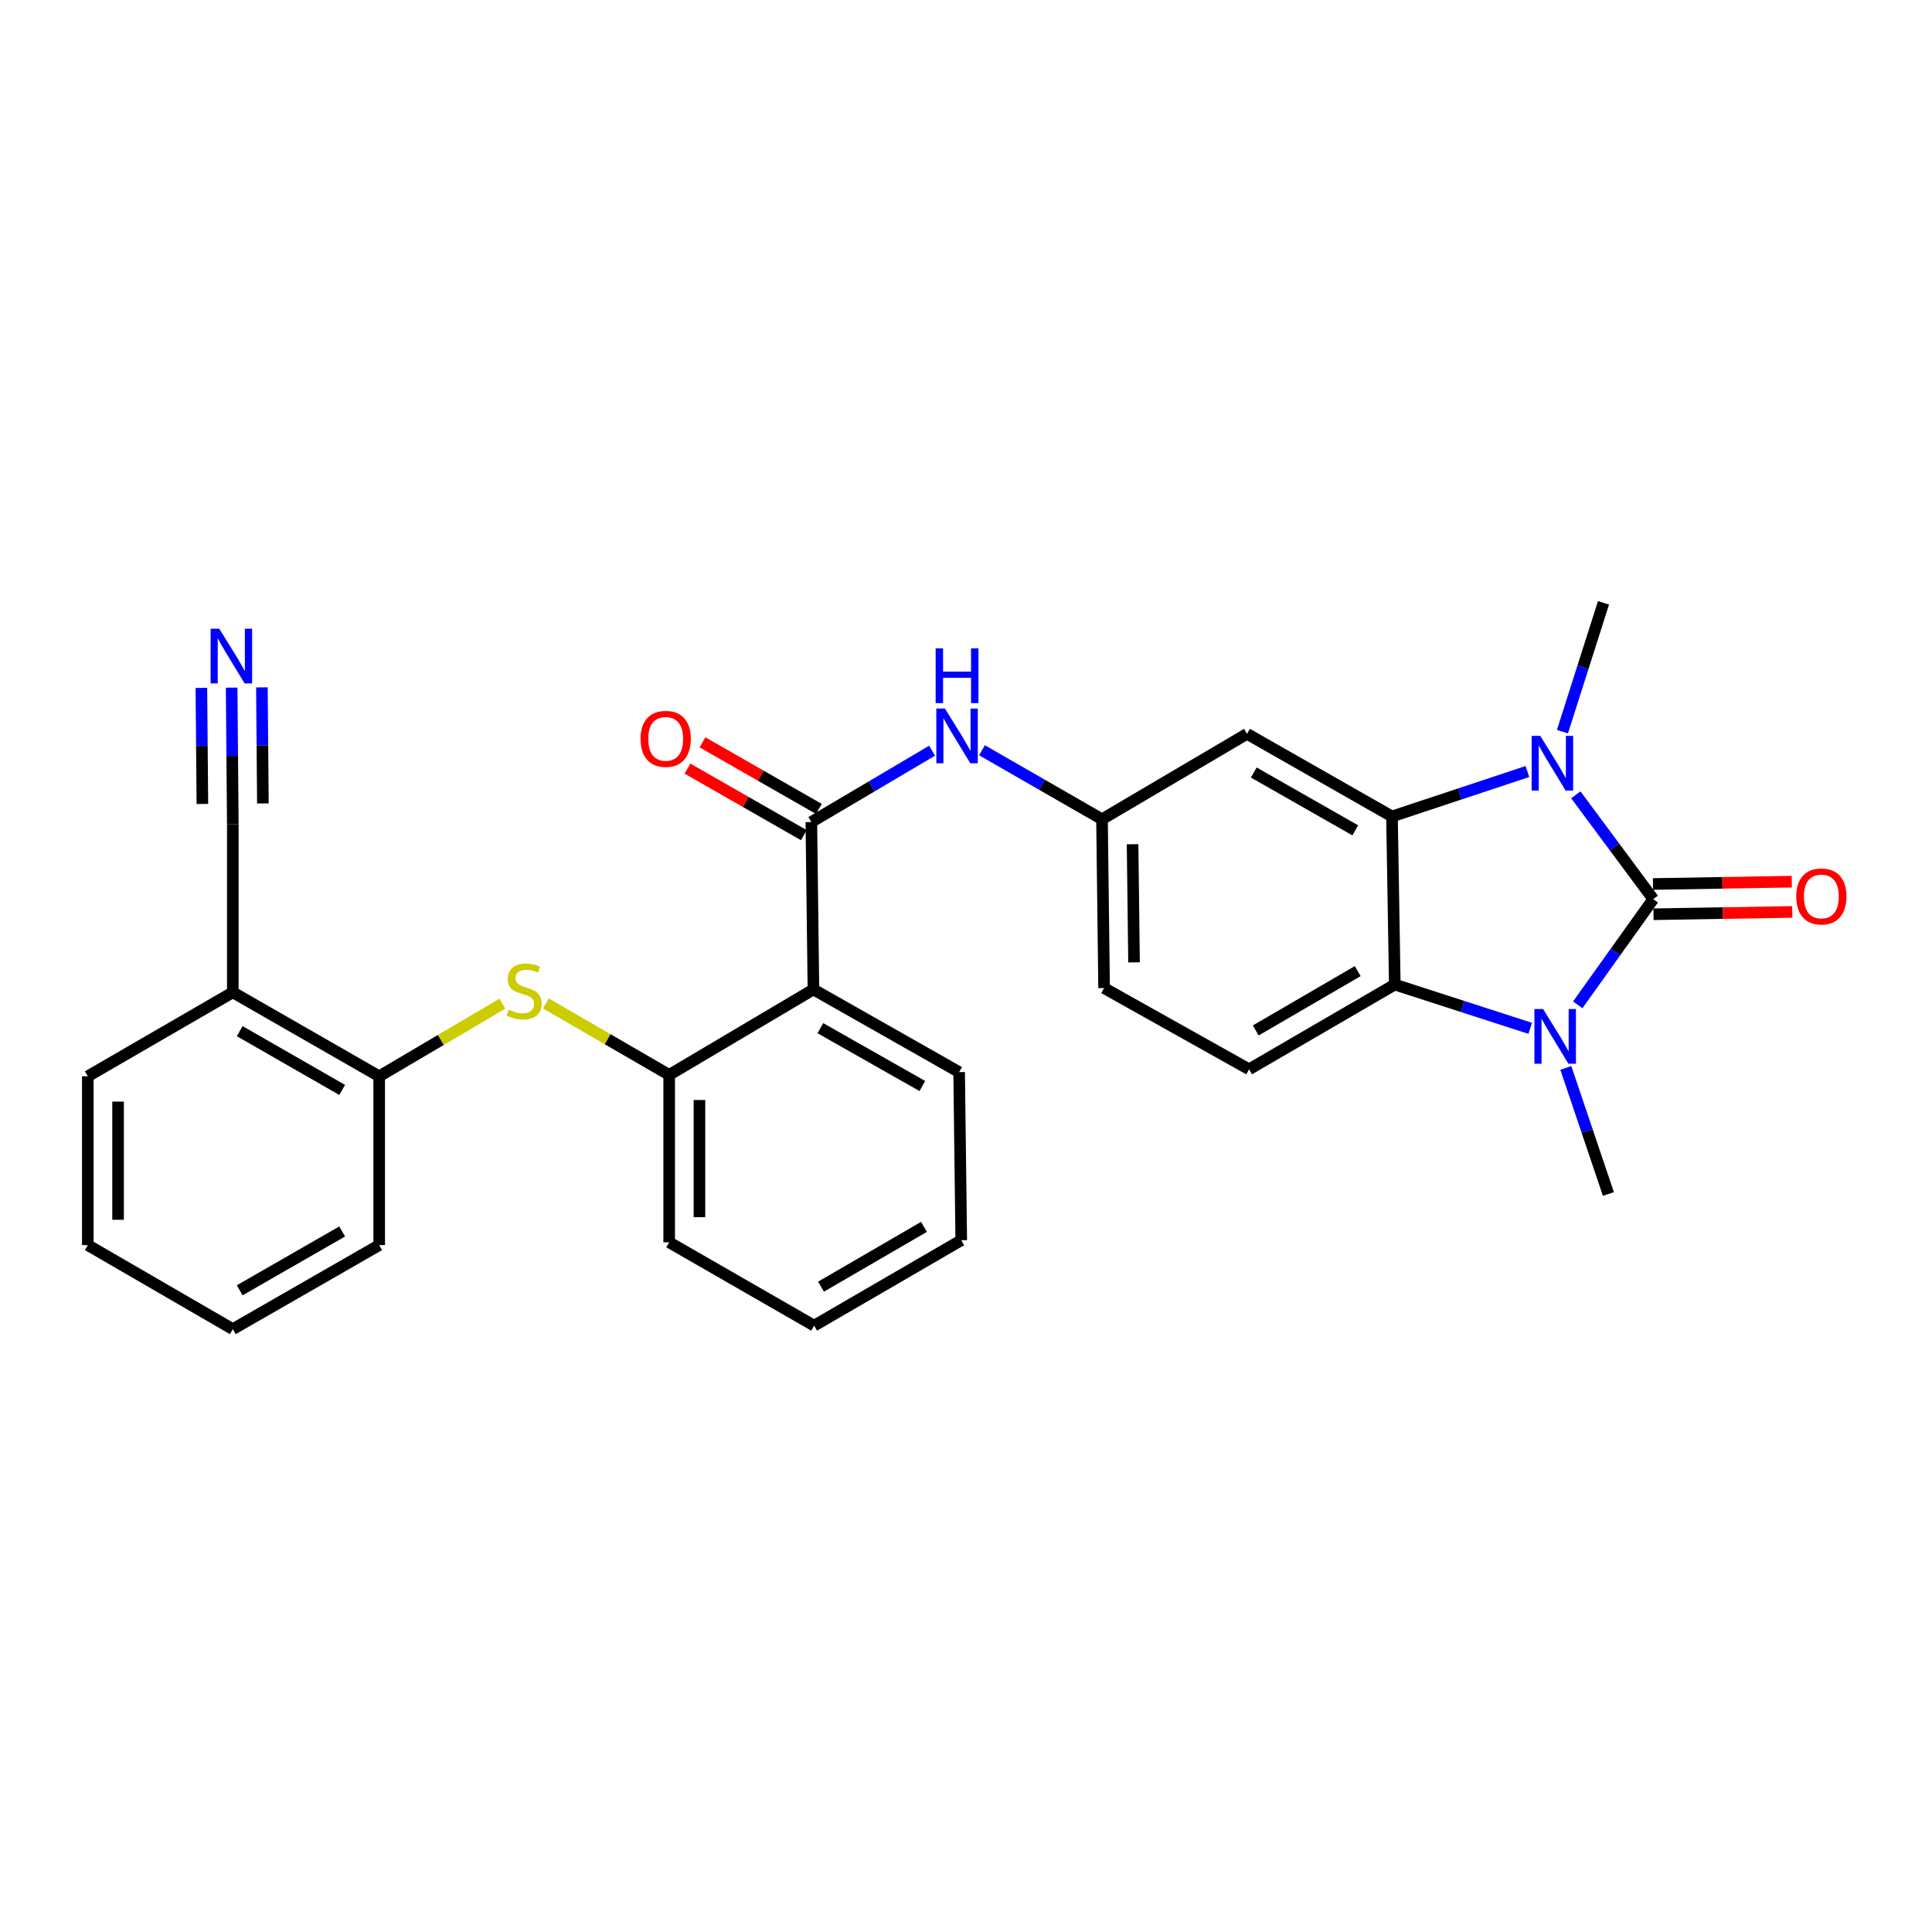 <?xml version='1.0' encoding='iso-8859-1'?>
<svg version='1.1' baseProfile='full'
              xmlns='http://www.w3.org/2000/svg'
                      xmlns:rdkit='http://www.rdkit.org/xml'
                      xmlns:xlink='http://www.w3.org/1999/xlink'
                  xml:space='preserve'
width='1000px' height='1000px' viewBox='0 0 1000 1000'>
<!-- END OF HEADER -->
<rect style='opacity:1.0;fill:#FFFFFF;stroke:none' width='1000' height='1000' x='0' y='0'> </rect>
<path class='bond-0' d='M 855.711,465.388 L 835.679,438.393' style='fill:none;fill-rule:evenodd;stroke:#000000;stroke-width:6px;stroke-linecap:butt;stroke-linejoin:miter;stroke-opacity:1' />
<path class='bond-0' d='M 835.679,438.393 L 815.647,411.399' style='fill:none;fill-rule:evenodd;stroke:#0000FF;stroke-width:6px;stroke-linecap:butt;stroke-linejoin:miter;stroke-opacity:1' />
<path class='bond-1' d='M 855.711,465.388 L 836.172,492.742' style='fill:none;fill-rule:evenodd;stroke:#000000;stroke-width:6px;stroke-linecap:butt;stroke-linejoin:miter;stroke-opacity:1' />
<path class='bond-1' d='M 836.172,492.742 L 816.633,520.097' style='fill:none;fill-rule:evenodd;stroke:#0000FF;stroke-width:6px;stroke-linecap:butt;stroke-linejoin:miter;stroke-opacity:1' />
<path class='bond-15' d='M 855.843,473.217 L 891.764,472.614' style='fill:none;fill-rule:evenodd;stroke:#000000;stroke-width:6px;stroke-linecap:butt;stroke-linejoin:miter;stroke-opacity:1' />
<path class='bond-15' d='M 891.764,472.614 L 927.685,472.011' style='fill:none;fill-rule:evenodd;stroke:#FF0000;stroke-width:6px;stroke-linecap:butt;stroke-linejoin:miter;stroke-opacity:1' />
<path class='bond-15' d='M 855.58,457.558 L 891.501,456.955' style='fill:none;fill-rule:evenodd;stroke:#000000;stroke-width:6px;stroke-linecap:butt;stroke-linejoin:miter;stroke-opacity:1' />
<path class='bond-15' d='M 891.501,456.955 L 927.422,456.351' style='fill:none;fill-rule:evenodd;stroke:#FF0000;stroke-width:6px;stroke-linecap:butt;stroke-linejoin:miter;stroke-opacity:1' />
<path class='bond-2' d='M 790.587,399.338 L 755.539,410.967' style='fill:none;fill-rule:evenodd;stroke:#0000FF;stroke-width:6px;stroke-linecap:butt;stroke-linejoin:miter;stroke-opacity:1' />
<path class='bond-2' d='M 755.539,410.967 L 720.49,422.597' style='fill:none;fill-rule:evenodd;stroke:#000000;stroke-width:6px;stroke-linecap:butt;stroke-linejoin:miter;stroke-opacity:1' />
<path class='bond-19' d='M 808.72,378.711 L 819.343,345.373' style='fill:none;fill-rule:evenodd;stroke:#0000FF;stroke-width:6px;stroke-linecap:butt;stroke-linejoin:miter;stroke-opacity:1' />
<path class='bond-19' d='M 819.343,345.373 L 829.965,312.034' style='fill:none;fill-rule:evenodd;stroke:#000000;stroke-width:6px;stroke-linecap:butt;stroke-linejoin:miter;stroke-opacity:1' />
<path class='bond-3' d='M 792.038,532.263 L 756.99,520.934' style='fill:none;fill-rule:evenodd;stroke:#0000FF;stroke-width:6px;stroke-linecap:butt;stroke-linejoin:miter;stroke-opacity:1' />
<path class='bond-3' d='M 756.99,520.934 L 721.943,509.606' style='fill:none;fill-rule:evenodd;stroke:#000000;stroke-width:6px;stroke-linecap:butt;stroke-linejoin:miter;stroke-opacity:1' />
<path class='bond-20' d='M 810.468,552.752 L 821.487,585.377' style='fill:none;fill-rule:evenodd;stroke:#0000FF;stroke-width:6px;stroke-linecap:butt;stroke-linejoin:miter;stroke-opacity:1' />
<path class='bond-20' d='M 821.487,585.377 L 832.506,618.002' style='fill:none;fill-rule:evenodd;stroke:#000000;stroke-width:6px;stroke-linecap:butt;stroke-linejoin:miter;stroke-opacity:1' />
<path class='bond-9' d='M 720.49,422.597 L 645.453,379.831' style='fill:none;fill-rule:evenodd;stroke:#000000;stroke-width:6px;stroke-linecap:butt;stroke-linejoin:miter;stroke-opacity:1' />
<path class='bond-9' d='M 701.48,429.789 L 648.954,399.853' style='fill:none;fill-rule:evenodd;stroke:#000000;stroke-width:6px;stroke-linecap:butt;stroke-linejoin:miter;stroke-opacity:1' />
<path class='bond-29' d='M 720.49,422.597 L 721.943,509.606' style='fill:none;fill-rule:evenodd;stroke:#000000;stroke-width:6px;stroke-linecap:butt;stroke-linejoin:miter;stroke-opacity:1' />
<path class='bond-14' d='M 721.943,509.606 L 646.532,553.476' style='fill:none;fill-rule:evenodd;stroke:#000000;stroke-width:6px;stroke-linecap:butt;stroke-linejoin:miter;stroke-opacity:1' />
<path class='bond-14' d='M 702.756,502.649 L 649.968,533.358' style='fill:none;fill-rule:evenodd;stroke:#000000;stroke-width:6px;stroke-linecap:butt;stroke-linejoin:miter;stroke-opacity:1' />
<path class='bond-4' d='M 419.951,425.494 L 451.196,407.024' style='fill:none;fill-rule:evenodd;stroke:#000000;stroke-width:6px;stroke-linecap:butt;stroke-linejoin:miter;stroke-opacity:1' />
<path class='bond-4' d='M 451.196,407.024 L 482.441,388.554' style='fill:none;fill-rule:evenodd;stroke:#0000FF;stroke-width:6px;stroke-linecap:butt;stroke-linejoin:miter;stroke-opacity:1' />
<path class='bond-5' d='M 419.951,425.494 L 421.03,512.138' style='fill:none;fill-rule:evenodd;stroke:#000000;stroke-width:6px;stroke-linecap:butt;stroke-linejoin:miter;stroke-opacity:1' />
<path class='bond-17' d='M 423.84,418.697 L 393.729,401.468' style='fill:none;fill-rule:evenodd;stroke:#000000;stroke-width:6px;stroke-linecap:butt;stroke-linejoin:miter;stroke-opacity:1' />
<path class='bond-17' d='M 393.729,401.468 L 363.618,384.239' style='fill:none;fill-rule:evenodd;stroke:#FF0000;stroke-width:6px;stroke-linecap:butt;stroke-linejoin:miter;stroke-opacity:1' />
<path class='bond-17' d='M 416.062,432.291 L 385.951,415.062' style='fill:none;fill-rule:evenodd;stroke:#000000;stroke-width:6px;stroke-linecap:butt;stroke-linejoin:miter;stroke-opacity:1' />
<path class='bond-17' d='M 385.951,415.062 L 355.84,397.833' style='fill:none;fill-rule:evenodd;stroke:#FF0000;stroke-width:6px;stroke-linecap:butt;stroke-linejoin:miter;stroke-opacity:1' />
<path class='bond-6' d='M 421.03,512.138 L 346.368,556.365' style='fill:none;fill-rule:evenodd;stroke:#000000;stroke-width:6px;stroke-linecap:butt;stroke-linejoin:miter;stroke-opacity:1' />
<path class='bond-21' d='M 421.03,512.138 L 496.45,554.92' style='fill:none;fill-rule:evenodd;stroke:#000000;stroke-width:6px;stroke-linecap:butt;stroke-linejoin:miter;stroke-opacity:1' />
<path class='bond-21' d='M 424.616,532.178 L 477.409,562.125' style='fill:none;fill-rule:evenodd;stroke:#000000;stroke-width:6px;stroke-linecap:butt;stroke-linejoin:miter;stroke-opacity:1' />
<path class='bond-7' d='M 346.368,556.365 L 314.461,537.872' style='fill:none;fill-rule:evenodd;stroke:#000000;stroke-width:6px;stroke-linecap:butt;stroke-linejoin:miter;stroke-opacity:1' />
<path class='bond-7' d='M 314.461,537.872 L 282.554,519.38' style='fill:none;fill-rule:evenodd;stroke:#CCCC00;stroke-width:6px;stroke-linecap:butt;stroke-linejoin:miter;stroke-opacity:1' />
<path class='bond-22' d='M 346.368,556.365 L 346.368,643.017' style='fill:none;fill-rule:evenodd;stroke:#000000;stroke-width:6px;stroke-linecap:butt;stroke-linejoin:miter;stroke-opacity:1' />
<path class='bond-22' d='M 362.029,569.363 L 362.029,630.019' style='fill:none;fill-rule:evenodd;stroke:#000000;stroke-width:6px;stroke-linecap:butt;stroke-linejoin:miter;stroke-opacity:1' />
<path class='bond-12' d='M 260.047,519.495 L 228.157,538.291' style='fill:none;fill-rule:evenodd;stroke:#CCCC00;stroke-width:6px;stroke-linecap:butt;stroke-linejoin:miter;stroke-opacity:1' />
<path class='bond-12' d='M 228.157,538.291 L 196.268,557.087' style='fill:none;fill-rule:evenodd;stroke:#000000;stroke-width:6px;stroke-linecap:butt;stroke-linejoin:miter;stroke-opacity:1' />
<path class='bond-8' d='M 508.275,388.33 L 539.337,406.19' style='fill:none;fill-rule:evenodd;stroke:#0000FF;stroke-width:6px;stroke-linecap:butt;stroke-linejoin:miter;stroke-opacity:1' />
<path class='bond-8' d='M 539.337,406.19 L 570.399,424.05' style='fill:none;fill-rule:evenodd;stroke:#000000;stroke-width:6px;stroke-linecap:butt;stroke-linejoin:miter;stroke-opacity:1' />
<path class='bond-16' d='M 645.453,379.831 L 570.399,424.05' style='fill:none;fill-rule:evenodd;stroke:#000000;stroke-width:6px;stroke-linecap:butt;stroke-linejoin:miter;stroke-opacity:1' />
<path class='bond-10' d='M 119.899,355.916 L 120.2,391.253' style='fill:none;fill-rule:evenodd;stroke:#0000FF;stroke-width:6px;stroke-linecap:butt;stroke-linejoin:miter;stroke-opacity:1' />
<path class='bond-10' d='M 120.2,391.253 L 120.5,426.59' style='fill:none;fill-rule:evenodd;stroke:#000000;stroke-width:6px;stroke-linecap:butt;stroke-linejoin:miter;stroke-opacity:1' />
<path class='bond-10' d='M 104.238,356.049 L 104.494,386.086' style='fill:none;fill-rule:evenodd;stroke:#0000FF;stroke-width:6px;stroke-linecap:butt;stroke-linejoin:miter;stroke-opacity:1' />
<path class='bond-10' d='M 104.494,386.086 L 104.749,416.122' style='fill:none;fill-rule:evenodd;stroke:#000000;stroke-width:6px;stroke-linecap:butt;stroke-linejoin:miter;stroke-opacity:1' />
<path class='bond-10' d='M 135.56,355.783 L 135.816,385.82' style='fill:none;fill-rule:evenodd;stroke:#0000FF;stroke-width:6px;stroke-linecap:butt;stroke-linejoin:miter;stroke-opacity:1' />
<path class='bond-10' d='M 135.816,385.82 L 136.071,415.856' style='fill:none;fill-rule:evenodd;stroke:#000000;stroke-width:6px;stroke-linecap:butt;stroke-linejoin:miter;stroke-opacity:1' />
<path class='bond-11' d='M 120.5,426.59 L 120.5,513.617' style='fill:none;fill-rule:evenodd;stroke:#000000;stroke-width:6px;stroke-linecap:butt;stroke-linejoin:miter;stroke-opacity:1' />
<path class='bond-13' d='M 196.268,557.087 L 120.5,513.617' style='fill:none;fill-rule:evenodd;stroke:#000000;stroke-width:6px;stroke-linecap:butt;stroke-linejoin:miter;stroke-opacity:1' />
<path class='bond-13' d='M 177.109,564.151 L 124.071,533.722' style='fill:none;fill-rule:evenodd;stroke:#000000;stroke-width:6px;stroke-linecap:butt;stroke-linejoin:miter;stroke-opacity:1' />
<path class='bond-24' d='M 196.268,557.087 L 196.268,644.462' style='fill:none;fill-rule:evenodd;stroke:#000000;stroke-width:6px;stroke-linecap:butt;stroke-linejoin:miter;stroke-opacity:1' />
<path class='bond-23' d='M 120.5,513.617 L 45.455,557.087' style='fill:none;fill-rule:evenodd;stroke:#000000;stroke-width:6px;stroke-linecap:butt;stroke-linejoin:miter;stroke-opacity:1' />
<path class='bond-18' d='M 646.532,553.476 L 571.478,511.424' style='fill:none;fill-rule:evenodd;stroke:#000000;stroke-width:6px;stroke-linecap:butt;stroke-linejoin:miter;stroke-opacity:1' />
<path class='bond-30' d='M 570.399,424.05 L 571.478,511.424' style='fill:none;fill-rule:evenodd;stroke:#000000;stroke-width:6px;stroke-linecap:butt;stroke-linejoin:miter;stroke-opacity:1' />
<path class='bond-30' d='M 586.221,436.962 L 586.977,498.125' style='fill:none;fill-rule:evenodd;stroke:#000000;stroke-width:6px;stroke-linecap:butt;stroke-linejoin:miter;stroke-opacity:1' />
<path class='bond-25' d='M 496.45,554.92 L 497.537,641.938' style='fill:none;fill-rule:evenodd;stroke:#000000;stroke-width:6px;stroke-linecap:butt;stroke-linejoin:miter;stroke-opacity:1' />
<path class='bond-31' d='M 346.368,643.017 L 421.396,686.156' style='fill:none;fill-rule:evenodd;stroke:#000000;stroke-width:6px;stroke-linecap:butt;stroke-linejoin:miter;stroke-opacity:1' />
<path class='bond-32' d='M 45.455,557.087 L 45.455,644.462' style='fill:none;fill-rule:evenodd;stroke:#000000;stroke-width:6px;stroke-linecap:butt;stroke-linejoin:miter;stroke-opacity:1' />
<path class='bond-32' d='M 61.116,570.193 L 61.116,631.355' style='fill:none;fill-rule:evenodd;stroke:#000000;stroke-width:6px;stroke-linecap:butt;stroke-linejoin:miter;stroke-opacity:1' />
<path class='bond-28' d='M 196.268,644.462 L 120.5,687.966' style='fill:none;fill-rule:evenodd;stroke:#000000;stroke-width:6px;stroke-linecap:butt;stroke-linejoin:miter;stroke-opacity:1' />
<path class='bond-28' d='M 177.104,637.405 L 124.067,667.859' style='fill:none;fill-rule:evenodd;stroke:#000000;stroke-width:6px;stroke-linecap:butt;stroke-linejoin:miter;stroke-opacity:1' />
<path class='bond-26' d='M 497.537,641.938 L 421.396,686.156' style='fill:none;fill-rule:evenodd;stroke:#000000;stroke-width:6px;stroke-linecap:butt;stroke-linejoin:miter;stroke-opacity:1' />
<path class='bond-26' d='M 478.251,635.027 L 424.952,665.98' style='fill:none;fill-rule:evenodd;stroke:#000000;stroke-width:6px;stroke-linecap:butt;stroke-linejoin:miter;stroke-opacity:1' />
<path class='bond-27' d='M 45.455,644.462 L 120.5,687.966' style='fill:none;fill-rule:evenodd;stroke:#000000;stroke-width:6px;stroke-linecap:butt;stroke-linejoin:miter;stroke-opacity:1' />
<path  class='atom-1' d='M 797.254 380.889
L 806.534 395.889
Q 807.454 397.369, 808.934 400.049
Q 810.414 402.729, 810.494 402.889
L 810.494 380.889
L 814.254 380.889
L 814.254 409.209
L 810.374 409.209
L 800.414 392.809
Q 799.254 390.889, 798.014 388.689
Q 796.814 386.489, 796.454 385.809
L 796.454 409.209
L 792.774 409.209
L 792.774 380.889
L 797.254 380.889
' fill='#0000FF'/>
<path  class='atom-2' d='M 798.699 522.279
L 807.979 537.279
Q 808.899 538.759, 810.379 541.439
Q 811.859 544.119, 811.939 544.279
L 811.939 522.279
L 815.699 522.279
L 815.699 550.599
L 811.819 550.599
L 801.859 534.199
Q 800.699 532.279, 799.459 530.079
Q 798.259 527.879, 797.899 527.199
L 797.899 550.599
L 794.219 550.599
L 794.219 522.279
L 798.699 522.279
' fill='#0000FF'/>
<path  class='atom-8' d='M 263.305 522.58
Q 263.625 522.7, 264.945 523.26
Q 266.265 523.82, 267.705 524.18
Q 269.185 524.5, 270.625 524.5
Q 273.305 524.5, 274.865 523.22
Q 276.425 521.9, 276.425 519.62
Q 276.425 518.06, 275.625 517.1
Q 274.865 516.14, 273.665 515.62
Q 272.465 515.1, 270.465 514.5
Q 267.945 513.74, 266.425 513.02
Q 264.945 512.3, 263.865 510.78
Q 262.825 509.26, 262.825 506.7
Q 262.825 503.14, 265.225 500.94
Q 267.665 498.74, 272.465 498.74
Q 275.745 498.74, 279.465 500.3
L 278.545 503.38
Q 275.145 501.98, 272.585 501.98
Q 269.825 501.98, 268.305 503.14
Q 266.785 504.26, 266.825 506.22
Q 266.825 507.74, 267.585 508.66
Q 268.385 509.58, 269.505 510.1
Q 270.665 510.62, 272.585 511.22
Q 275.145 512.02, 276.665 512.82
Q 278.185 513.62, 279.265 515.26
Q 280.385 516.86, 280.385 519.62
Q 280.385 523.54, 277.745 525.66
Q 275.145 527.74, 270.785 527.74
Q 268.265 527.74, 266.345 527.18
Q 264.465 526.66, 262.225 525.74
L 263.305 522.58
' fill='#CCCC00'/>
<path  class='atom-9' d='M 489.111 366.75
L 498.391 381.75
Q 499.311 383.23, 500.791 385.91
Q 502.271 388.59, 502.351 388.75
L 502.351 366.75
L 506.111 366.75
L 506.111 395.07
L 502.231 395.07
L 492.271 378.67
Q 491.111 376.75, 489.871 374.55
Q 488.671 372.35, 488.311 371.67
L 488.311 395.07
L 484.631 395.07
L 484.631 366.75
L 489.111 366.75
' fill='#0000FF'/>
<path  class='atom-9' d='M 484.291 335.598
L 488.131 335.598
L 488.131 347.638
L 502.611 347.638
L 502.611 335.598
L 506.451 335.598
L 506.451 363.918
L 502.611 363.918
L 502.611 350.838
L 488.131 350.838
L 488.131 363.918
L 484.291 363.918
L 484.291 335.598
' fill='#0000FF'/>
<path  class='atom-11' d='M 113.5 325.421
L 122.78 340.421
Q 123.7 341.901, 125.18 344.581
Q 126.66 347.261, 126.74 347.421
L 126.74 325.421
L 130.5 325.421
L 130.5 353.741
L 126.62 353.741
L 116.66 337.341
Q 115.5 335.421, 114.26 333.221
Q 113.06 331.021, 112.7 330.341
L 112.7 353.741
L 109.02 353.741
L 109.02 325.421
L 113.5 325.421
' fill='#0000FF'/>
<path  class='atom-16' d='M 929.729 464.006
Q 929.729 457.206, 933.089 453.406
Q 936.449 449.606, 942.729 449.606
Q 949.009 449.606, 952.369 453.406
Q 955.729 457.206, 955.729 464.006
Q 955.729 470.886, 952.329 474.806
Q 948.929 478.686, 942.729 478.686
Q 936.489 478.686, 933.089 474.806
Q 929.729 470.926, 929.729 464.006
M 942.729 475.486
Q 947.049 475.486, 949.369 472.606
Q 951.729 469.686, 951.729 464.006
Q 951.729 458.446, 949.369 455.646
Q 947.049 452.806, 942.729 452.806
Q 938.409 452.806, 936.049 455.606
Q 933.729 458.406, 933.729 464.006
Q 933.729 469.726, 936.049 472.606
Q 938.409 475.486, 942.729 475.486
' fill='#FF0000'/>
<path  class='atom-18' d='M 331.558 382.435
Q 331.558 375.635, 334.918 371.835
Q 338.278 368.035, 344.558 368.035
Q 350.838 368.035, 354.198 371.835
Q 357.558 375.635, 357.558 382.435
Q 357.558 389.315, 354.158 393.235
Q 350.758 397.115, 344.558 397.115
Q 338.318 397.115, 334.918 393.235
Q 331.558 389.355, 331.558 382.435
M 344.558 393.915
Q 348.878 393.915, 351.198 391.035
Q 353.558 388.115, 353.558 382.435
Q 353.558 376.875, 351.198 374.075
Q 348.878 371.235, 344.558 371.235
Q 340.238 371.235, 337.878 374.035
Q 335.558 376.835, 335.558 382.435
Q 335.558 388.155, 337.878 391.035
Q 340.238 393.915, 344.558 393.915
' fill='#FF0000'/>
</svg>
